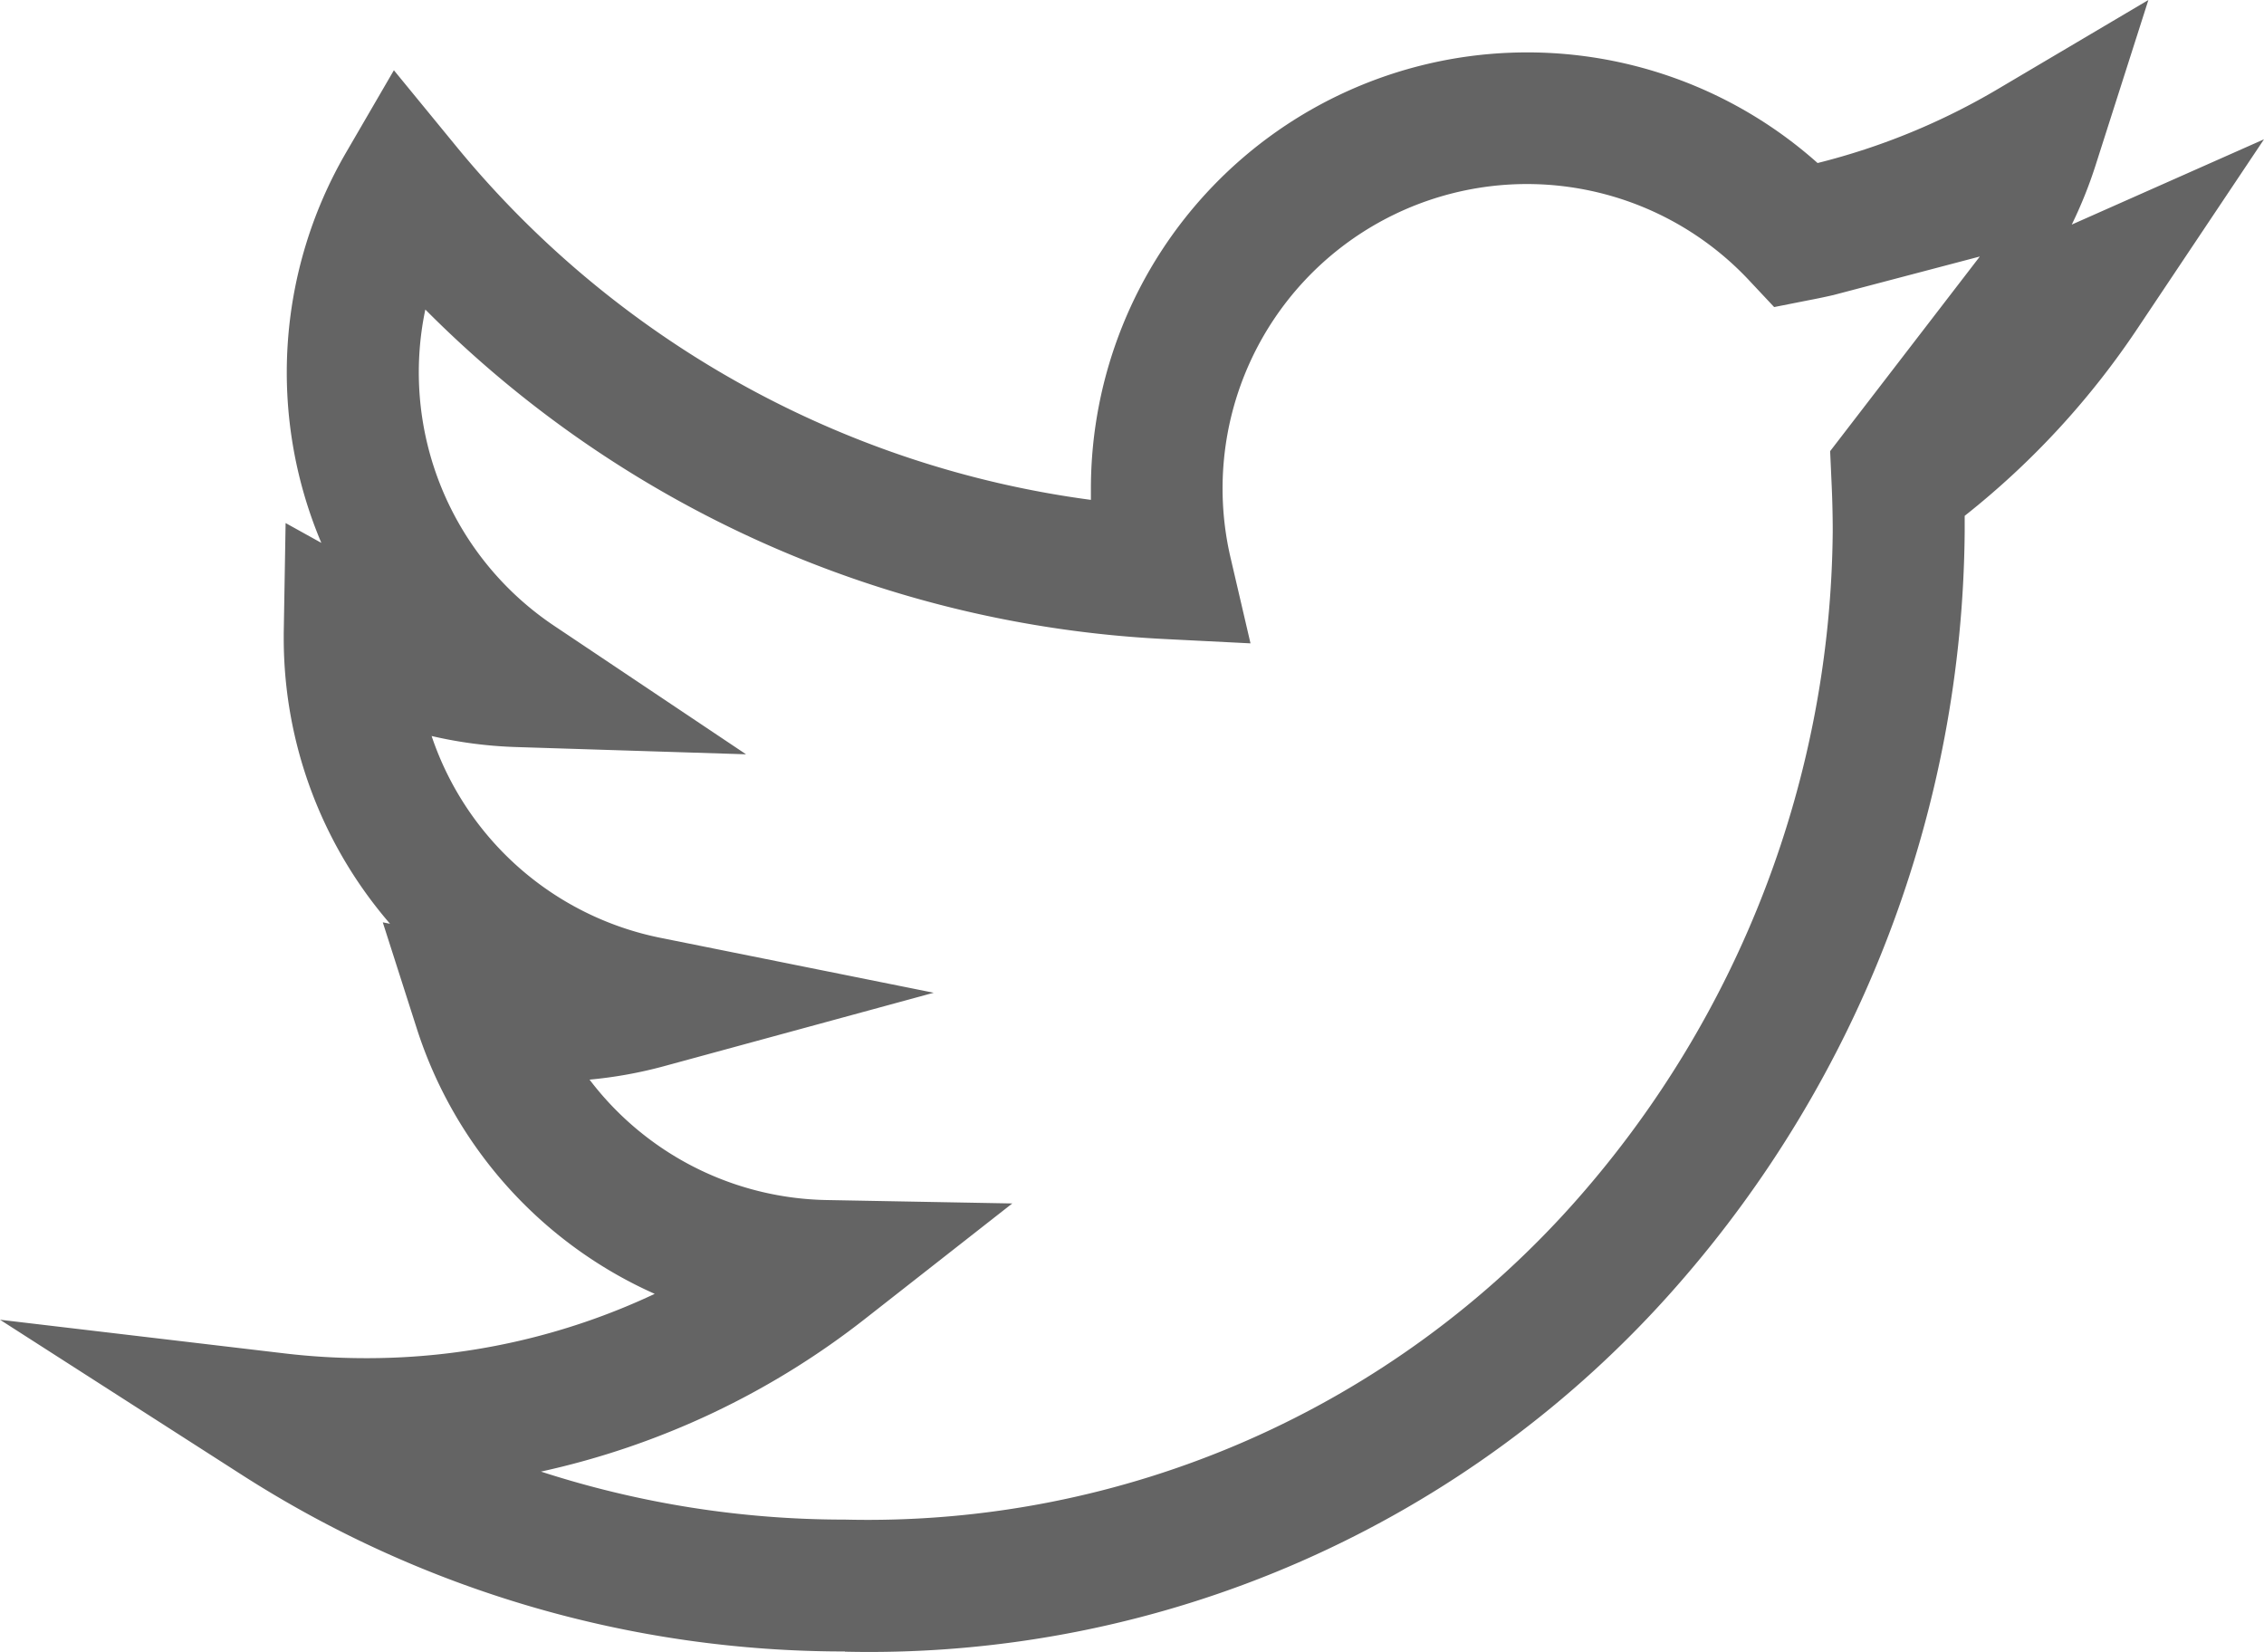 <svg xmlns="http://www.w3.org/2000/svg" xmlns:xlink="http://www.w3.org/1999/xlink" width="41.125" height="30" viewBox="0 0 41.125 30">
  <defs>
    <clipPath id="clip-path">
      <rect id="長方形_9" data-name="長方形 9" width="41.125" height="30" fill="none"/>
    </clipPath>
  </defs>
  <g id="グループ_12" data-name="グループ 12" transform="translate(0 0)">
    <g id="グループ_11" data-name="グループ 11" transform="translate(0 0)" clip-path="url(#clip-path)">
      <path id="パス_14" data-name="パス 14" d="M15.346,29.995a20.269,20.269,0,0,1-10.96-3.212L0,23.97l5.174.612a12.533,12.533,0,0,0,1.462.086A12.268,12.268,0,0,0,11.893,23.5a7.919,7.919,0,0,1-4.324-4.825l-.616-1.923.132.026A7.928,7.928,0,0,1,5.154,11.6v-.1l.034-2,.649.36a7.945,7.945,0,0,1,.446-7.084l.872-1.5,1.1,1.342A17.973,17.973,0,0,0,19.816,9.079V8.873a7.926,7.926,0,0,1,13.2-5.912,12.248,12.248,0,0,0,3.29-1.353L39.025,0l-.961,3.007a7.984,7.984,0,0,1-.431,1.072L41.125,2.53l-2.3,3.439a14.818,14.818,0,0,1-3.137,3.4v.287a21.013,21.013,0,0,1-5.228,13.7,19.507,19.507,0,0,1-15.11,6.643m-5.521-3.27a17.875,17.875,0,0,0,5.521.871,17.167,17.167,0,0,0,13.311-5.831,18.584,18.584,0,0,0,4.63-12.113c0-.27-.006-.545-.018-.817l-.029-.645,2.719-3.535-2.66.7c-.14.032-.281.062-.424.089l-.652.129-.455-.485a5.529,5.529,0,0,0-9.418,5.043l.361,1.55-1.589-.08A20.359,20.359,0,0,1,7.726,5.622a5.541,5.541,0,0,0,2.341,5.745L13.552,13.7l-4.189-.132a7.863,7.863,0,0,1-1.523-.2,5.539,5.539,0,0,0,4.145,3.663l4.976,1-4.9,1.334a7.939,7.939,0,0,1-1.352.244,5.53,5.53,0,0,0,4.306,2.187l3.373.062-2.656,2.081a14.6,14.6,0,0,1-5.909,2.79" transform="translate(0 0)" fill="#646464"/>
    </g>
  </g>
</svg>
